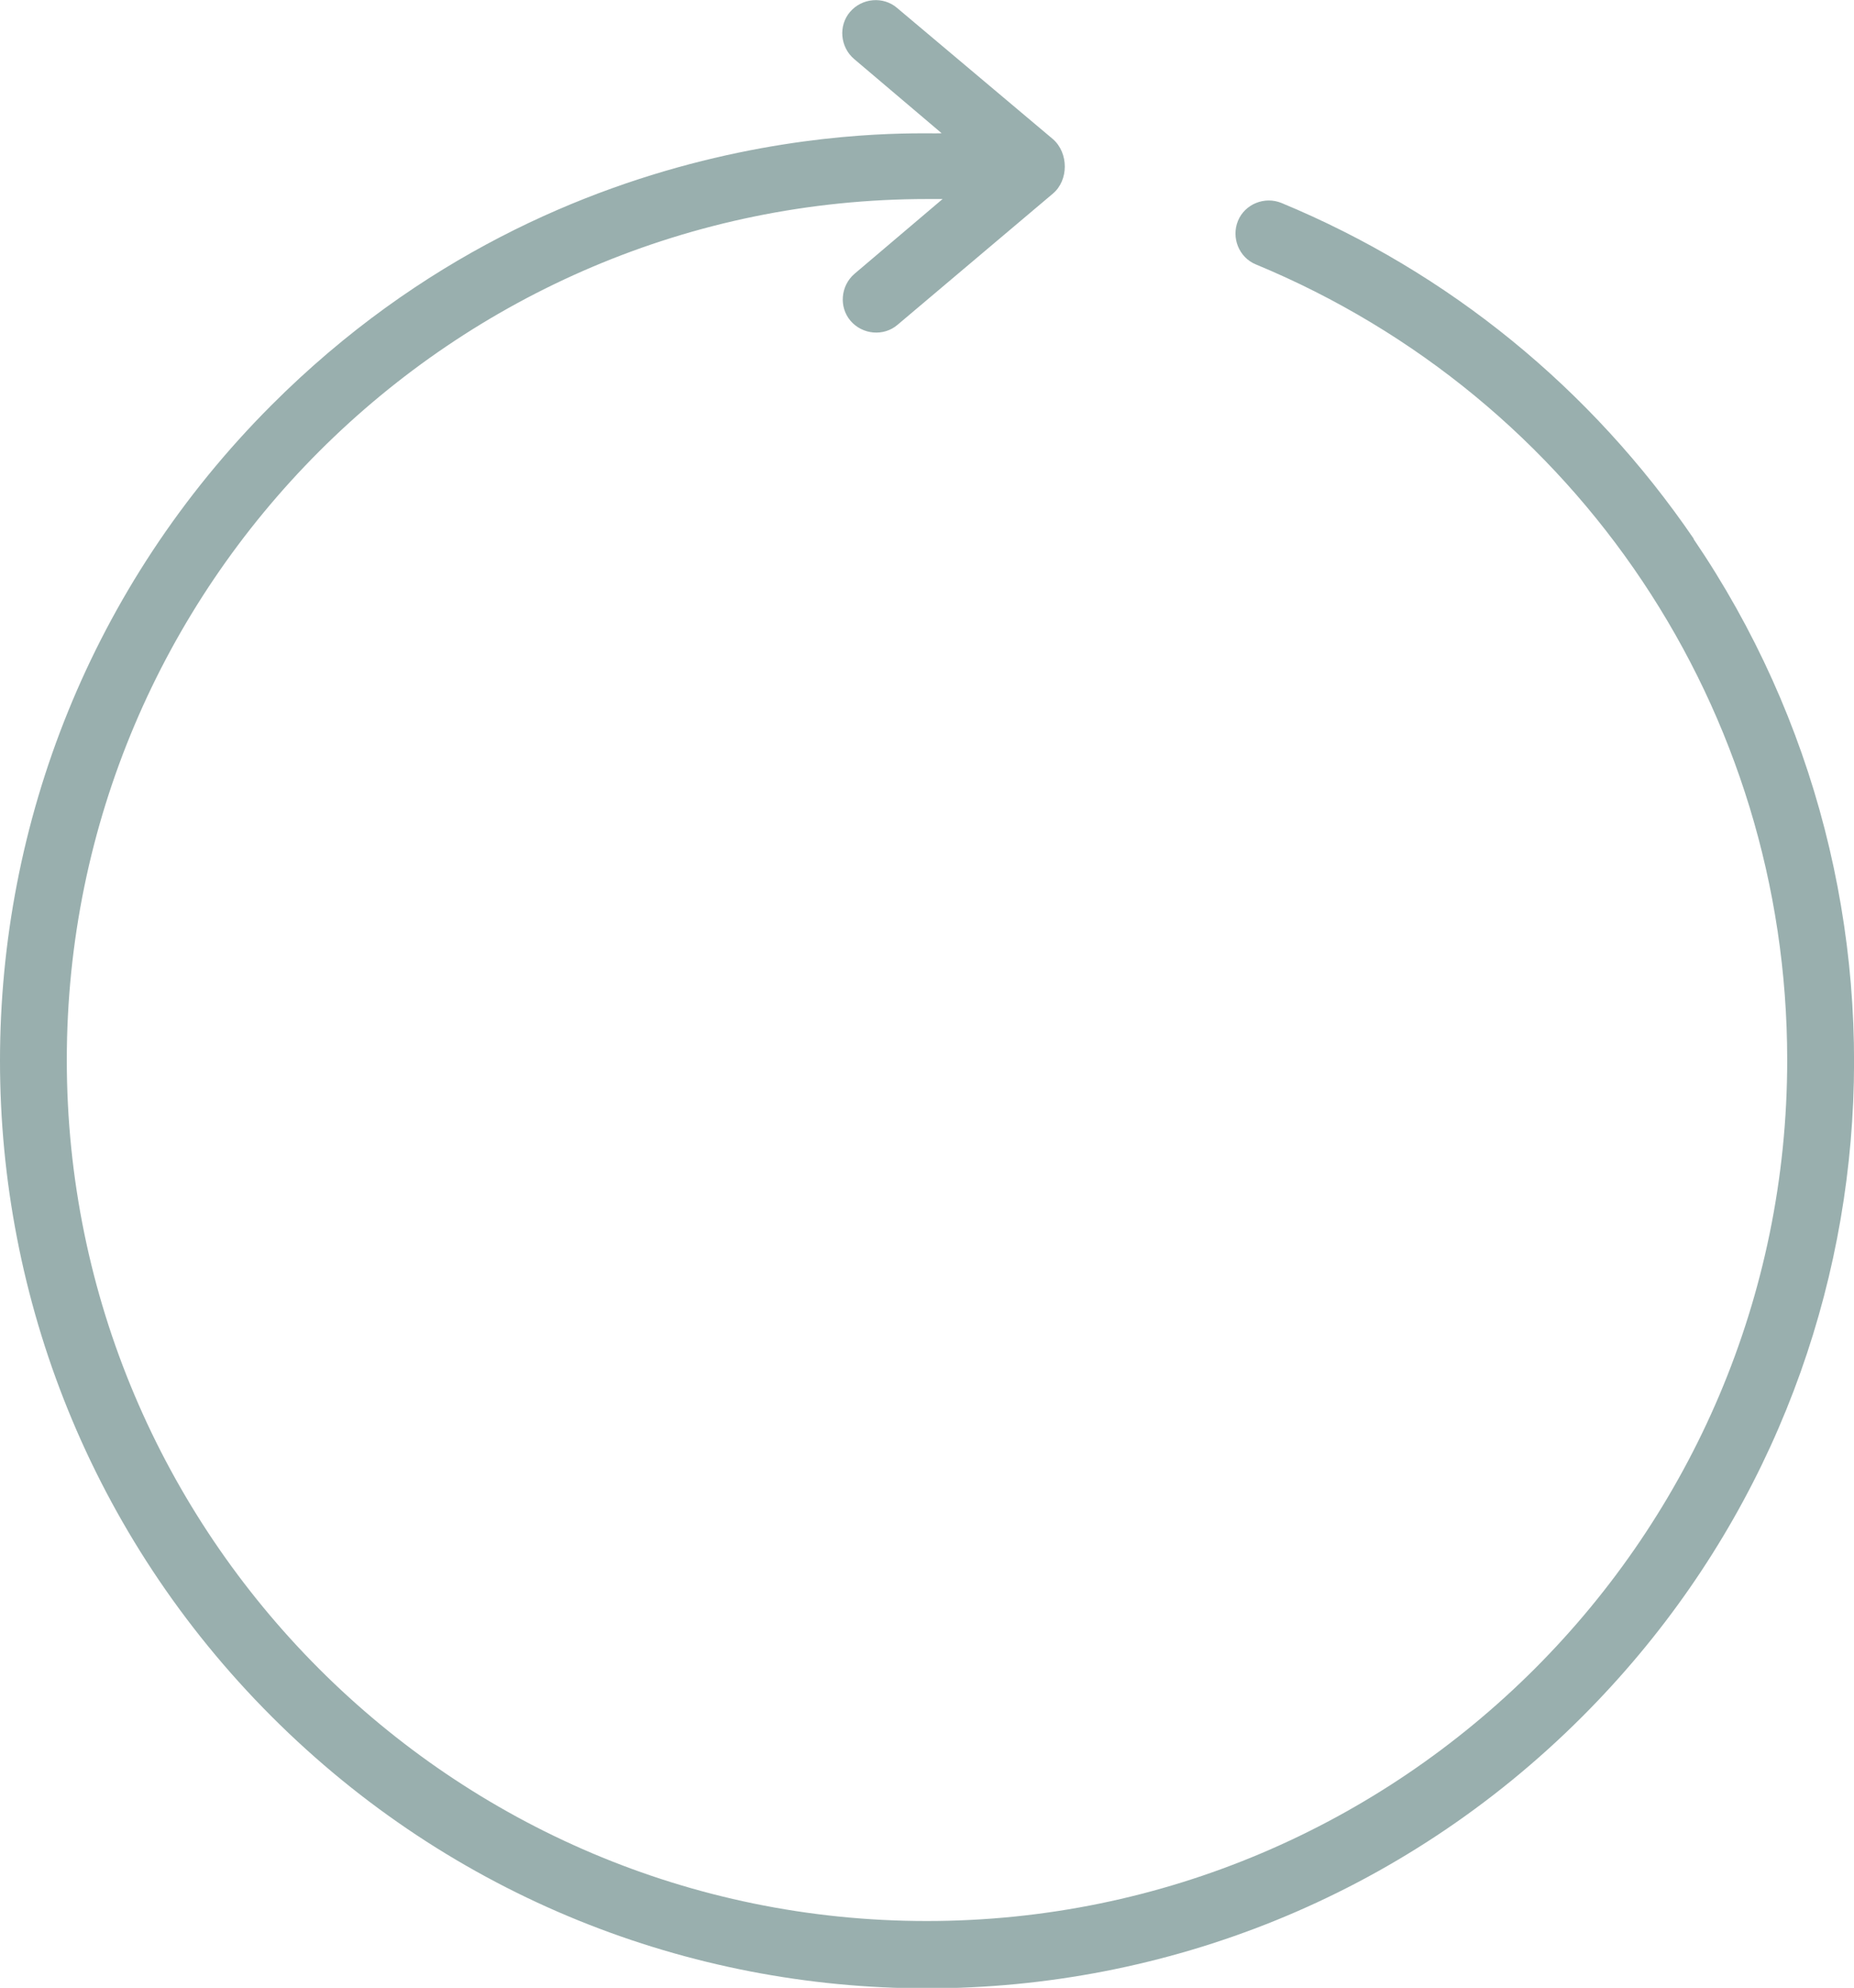 <?xml version="1.0" encoding="UTF-8"?>
<svg xmlns="http://www.w3.org/2000/svg" id="Layer_2" data-name="Layer 2" viewBox="0 0 37.47 40.15">
  <defs>
    <style>
      .cls-1 {
        fill: #99afae;
        stroke-width: 0px;
      }
    </style>
  </defs>
  <g id="Layer_1-2" data-name="Layer 1">
    <path class="cls-1" d="m34.23,10.88c-2.07-3.03-4.95-5.38-8.33-6.78-.34-.14-.74.02-.88.36-.14.34.02.74.36.88,6.52,2.7,10.74,9.01,10.74,16.07,0,9.59-7.8,17.39-17.39,17.39S1.35,31,1.35,21.41,9.15,4.02,18.74,4.02h.31l-1.78,1.51c-.28.24-.32.67-.08.95s.67.32.95.08l3.14-2.65c.32-.27.32-.82,0-1.1L18.13.16c-.28-.24-.71-.2-.95.08s-.2.71.08.95l1.77,1.5c-.24.05-7.51-.54-13.54,5.49-7.32,7.32-7.32,19.17,0,26.49,7.32,7.32,19.17,7.32,26.49,0,6.53-6.53,7.18-16.54,2.25-23.78h0Z"></path>
  </g>
</svg>
